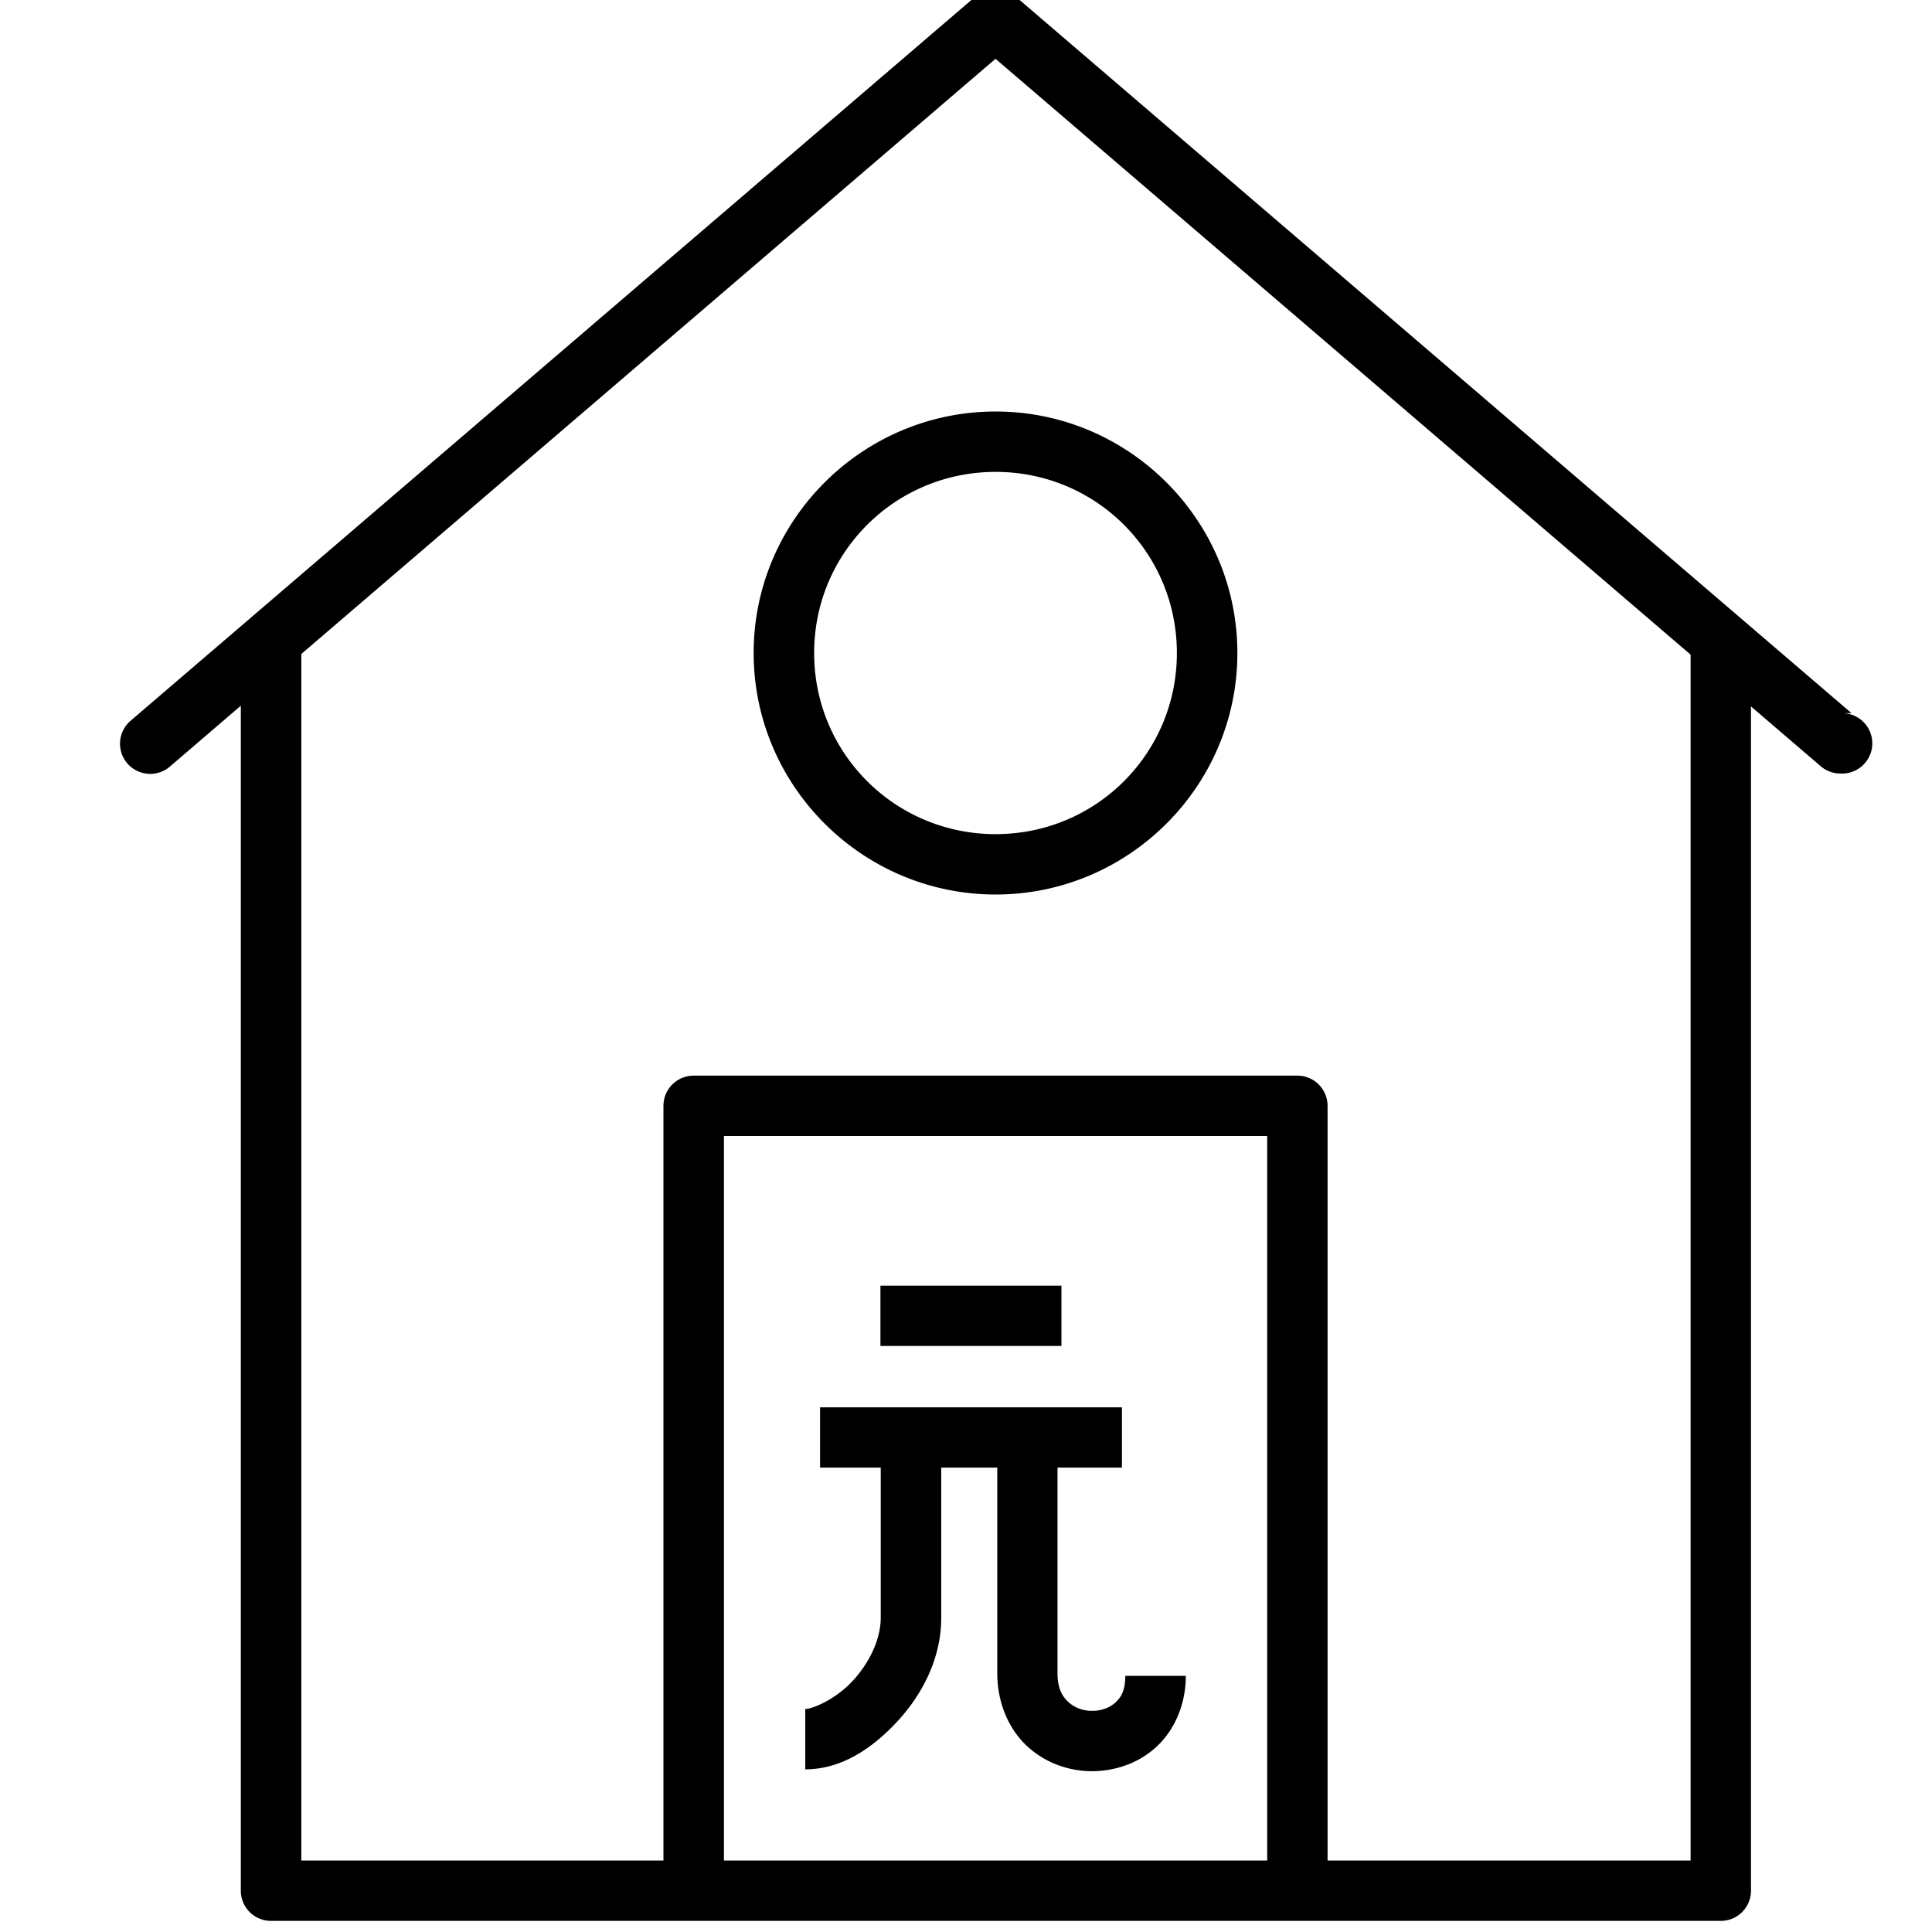 <?xml version="1.0" ?><svg height="32" id="svg2" version="1.1" viewBox="0 0 32 32" width="32" xmlns="http://www.w3.org/2000/svg" xmlns:cc="http://creativecommons.org/ns#" xmlns:dc="http://purl.org/dc/elements/1.1/" xmlns:inkscape="http://www.inkscape.org/namespaces/inkscape" xmlns:rdf="http://www.w3.org/1999/02/22-rdf-syntax-ns#" xmlns:sodipodi="http://sodipodi.sourceforge.net/DTD/sodipodi-0.dtd" xmlns:svg="http://www.w3.org/2000/svg"><defs id="defs4"/><g id="layer1" transform="translate(0,-1020.362)"><g id="g15724-5-6-42" transform="translate(-772.229,-21.501)"><g id="g6433-3" transform="matrix(1.002,0,0,1,829.906,-543.684)"><path d="M 16.514 0 A 0.5 0.5 0 0 0 16.182 0.121 L 2.188 12.117 A 0.5 0.5 0 1 0 2.84 12.875 L 4.008 11.873 L 4.008 31.5 A 0.5 0.5 0 0 0 4.508 32 L 9.023 32 L 19.928 32 L 21.508 32 L 27.58 32 L 28.523 32 A 0.5 0.5 0 0 0 29.021 31.5 L 29.021 11.885 L 30.176 12.875 A 0.5 0.5 0 0 0 30.5 12.996 A 0.501 0.5 0 0 0 30.557 11.996 L 30.686 11.996 L 16.834 0.121 A 0.5 0.5 0 0 0 16.514 0 z M 16.508 1.158 L 28.021 11.027 L 28.021 31 L 27.58 31 L 22.008 31 L 22.008 18.5 A 0.5 0.5 0 0 0 21.508 18 L 11.508 18 A 0.5 0.5 0 0 0 11.008 18.5 L 11.008 31 L 9.023 31 L 5.01 31 L 5.01 11.016 L 16.508 1.158 z M 16.51 7 C 14.304 7 12.502 8.797 12.502 11 C 12.502 13.203 14.304 15 16.51 15 C 18.716 15 20.514 13.203 20.514 11 C 20.514 8.797 18.716 7 16.51 7 z M 16.51 8 C 18.175 8 19.512 9.337 19.512 11 C 19.512 12.663 18.175 14 16.51 14 C 14.845 14 13.504 12.663 13.504 11 C 13.504 9.337 14.845 8 16.51 8 z M 12.01 19 L 21.008 19 L 21.008 31 L 19.928 31 L 12.01 31 L 12.01 19 z M 14.602 21.479 L 14.602 22.477 L 17.6 22.477 L 17.6 21.479 L 14.602 21.479 z M 13.602 23.494 L 13.602 24.492 L 14.607 24.492 L 14.607 26.979 C 14.607 27.341 14.412 27.739 14.131 28.037 C 13.849 28.335 13.478 28.49 13.357 28.49 L 13.357 29.49 C 13.935 29.49 14.438 29.167 14.857 28.723 C 15.277 28.279 15.609 27.672 15.609 26.979 L 15.609 24.492 L 16.537 24.492 L 16.537 27.896 C 16.537 28.388 16.726 28.818 17.025 29.1 C 17.325 29.381 17.713 29.517 18.094 29.521 C 18.475 29.521 18.862 29.399 19.164 29.125 C 19.466 28.851 19.66 28.425 19.66 27.941 L 18.658 27.941 C 18.658 28.182 18.588 28.298 18.492 28.385 C 18.396 28.472 18.253 28.523 18.104 28.521 C 17.954 28.521 17.812 28.466 17.713 28.373 C 17.614 28.28 17.535 28.152 17.535 27.896 L 17.535 24.492 L 18.602 24.492 L 18.602 23.494 L 13.602 23.494 z " id="path5852-60-1-0-1-72" style="color:#000000;font-style:normal;font-variant:normal;font-weight:normal;font-stretch:normal;font-size:medium;line-height:normal;font-family:sans-serif;text-indent:0;text-align:start;text-decoration:none;text-decoration-line:none;text-decoration-style:solid;text-decoration-color:#000000;letter-spacing:normal;word-spacing:normal;text-transform:none;direction:ltr;block-progression:tb;writing-mode:lr-tb;baseline-shift:baseline;text-anchor:start;white-space:normal;clip-rule:nonzero;display:inline;overflow:visible;visibility:visible;opacity:1;isolation:auto;mix-blend-mode:normal;color-interpolation:sRGB;color-interpolation-filters:linearRGB;solid-color:#000000;solid-opacity:1;fill:#000000;fill-opacity:1;fill-rule:evenodd;stroke:none;stroke-width:0.999px;stroke-linecap:butt;stroke-linejoin:miter;stroke-miterlimit:4;stroke-dasharray:none;stroke-dashoffset:0;stroke-opacity:1;color-rendering:auto;image-rendering:auto;shape-rendering:auto;text-rendering:auto;enable-background:accumulate" transform="matrix(0.998,0,0,1,-57.581,1585.363)"/></g></g></g></svg>
